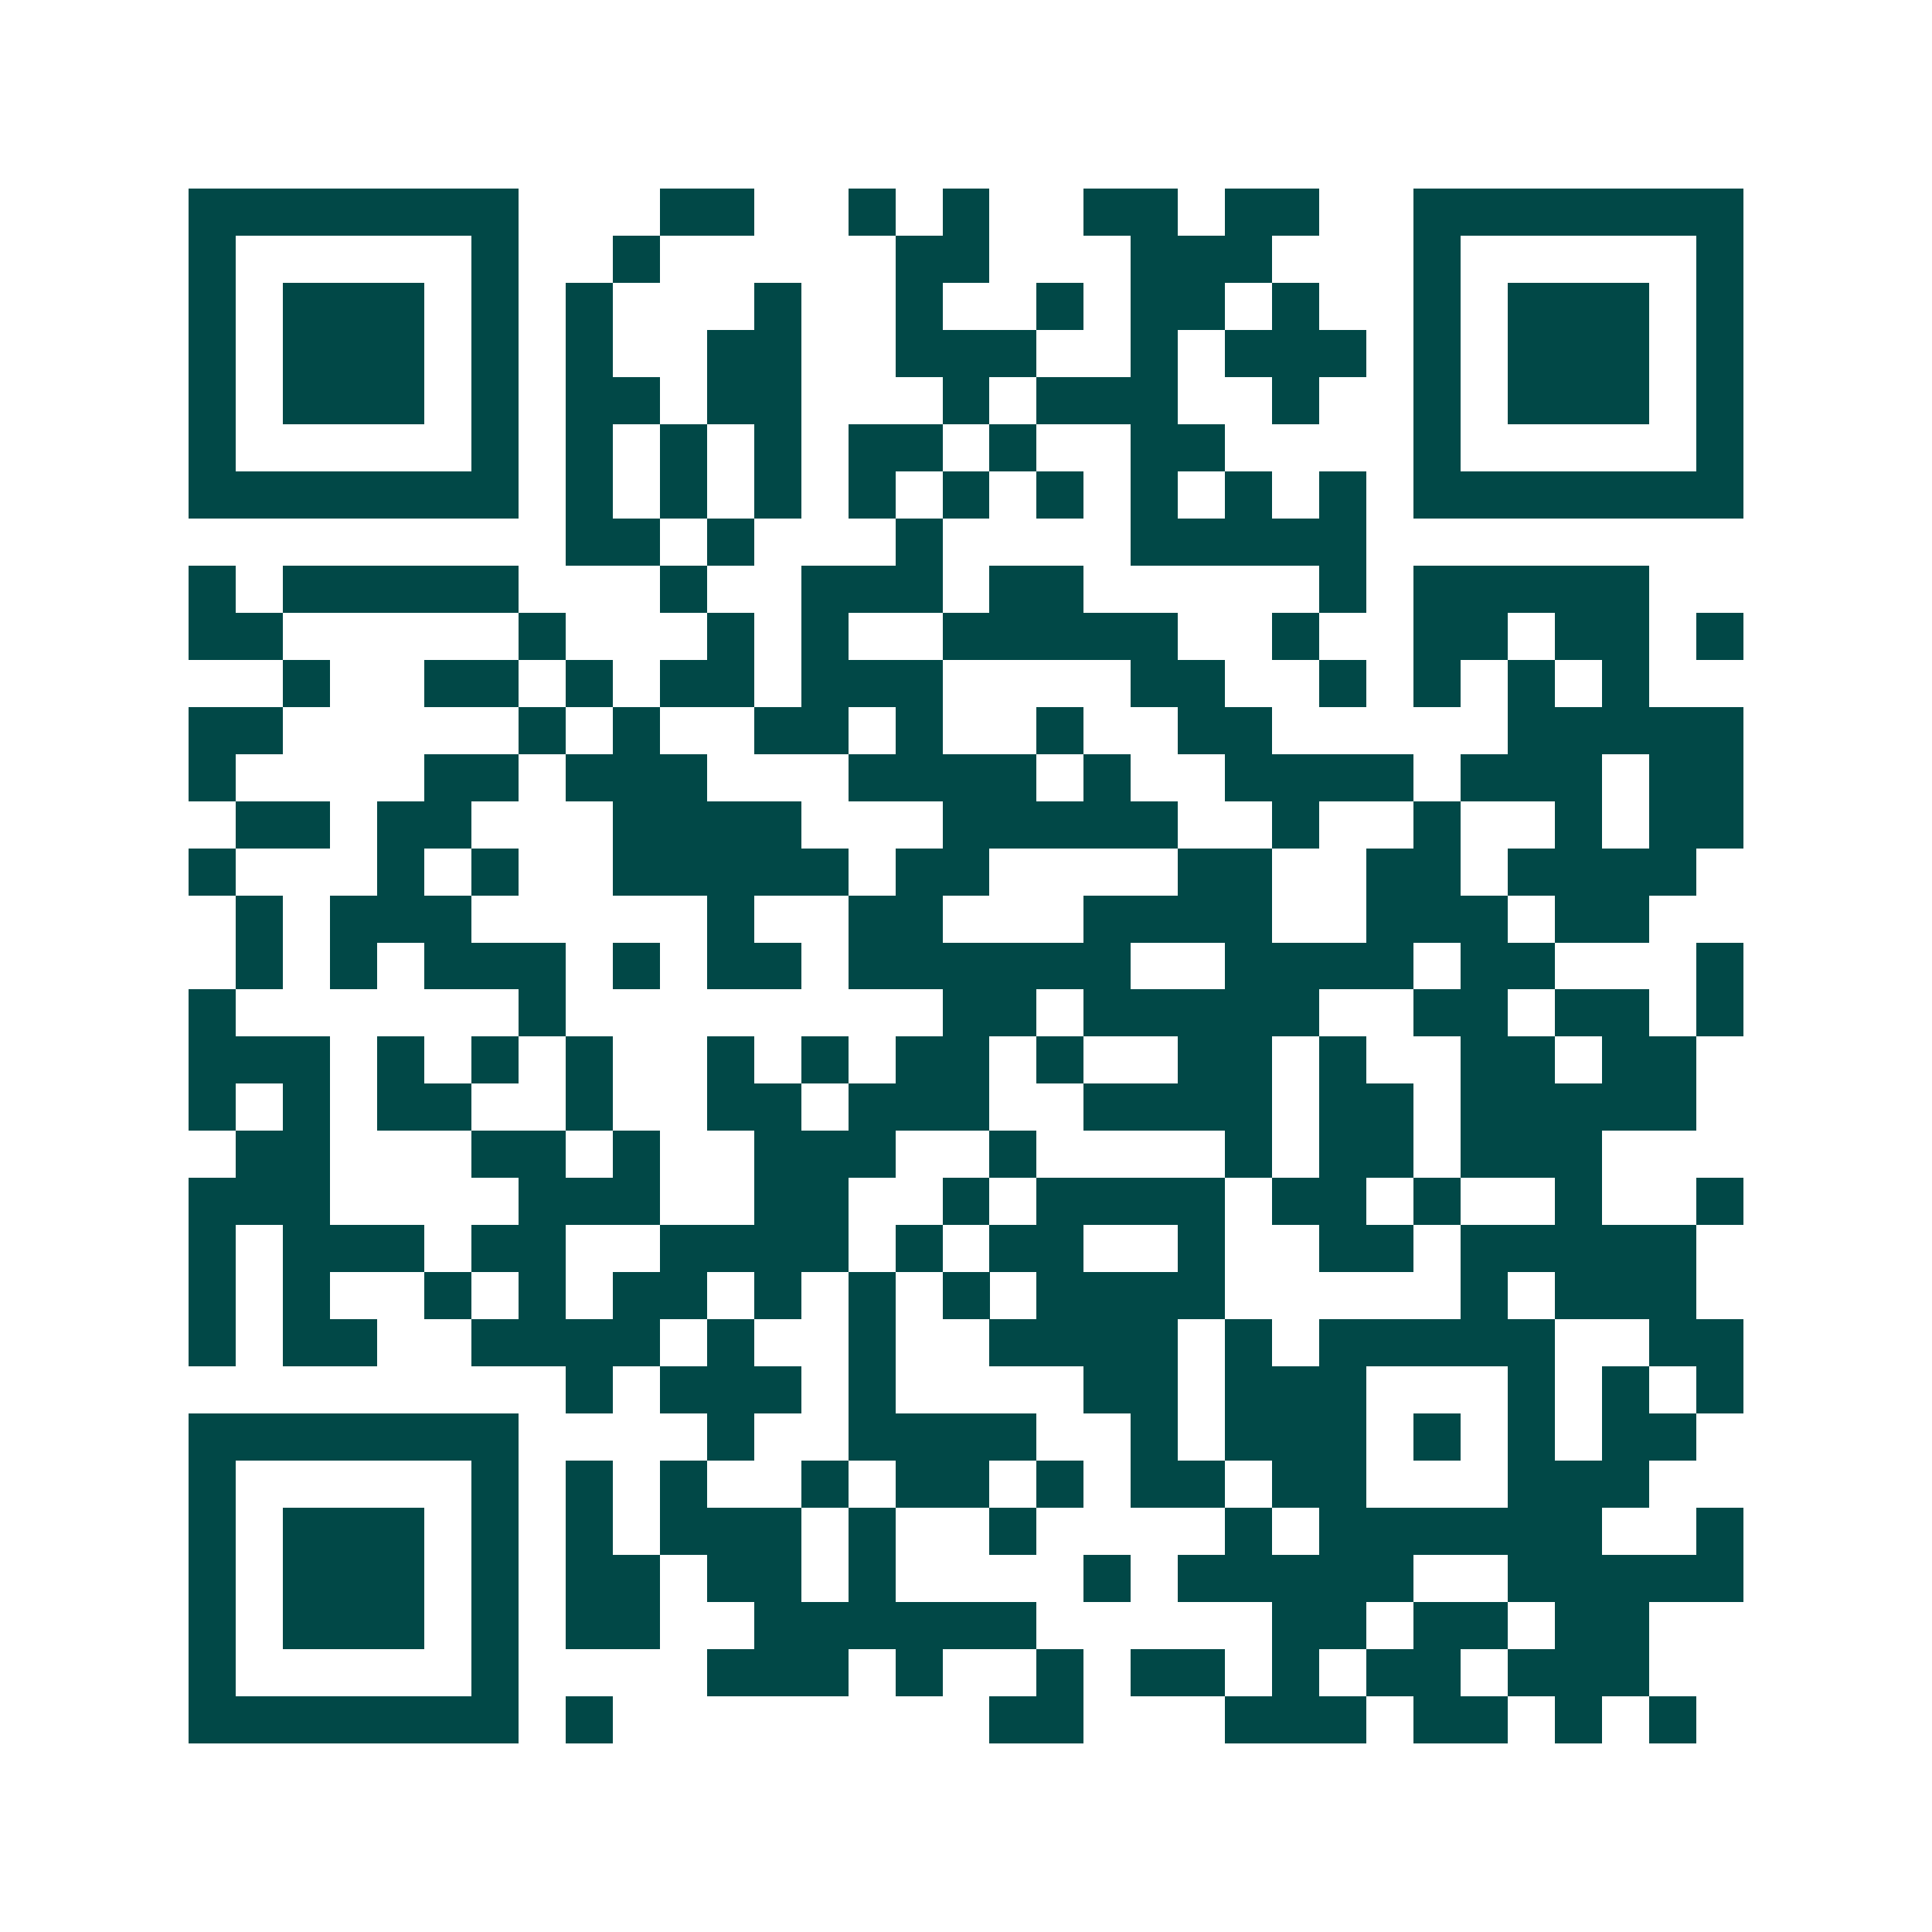 <svg xmlns="http://www.w3.org/2000/svg" width="200" height="200" viewBox="0 0 41 41" shape-rendering="crispEdges"><path fill="#ffffff" d="M0 0h41v41H0z"/><path stroke="#014847" d="M4 4.5h7m3 0h2m2 0h1m1 0h1m2 0h2m1 0h2m2 0h7M4 5.5h1m5 0h1m2 0h1m5 0h2m3 0h3m3 0h1m5 0h1M4 6.5h1m1 0h3m1 0h1m1 0h1m3 0h1m2 0h1m2 0h1m1 0h2m1 0h1m2 0h1m1 0h3m1 0h1M4 7.5h1m1 0h3m1 0h1m1 0h1m2 0h2m2 0h3m2 0h1m1 0h3m1 0h1m1 0h3m1 0h1M4 8.5h1m1 0h3m1 0h1m1 0h2m1 0h2m3 0h1m1 0h3m2 0h1m2 0h1m1 0h3m1 0h1M4 9.5h1m5 0h1m1 0h1m1 0h1m1 0h1m1 0h2m1 0h1m2 0h2m4 0h1m5 0h1M4 10.5h7m1 0h1m1 0h1m1 0h1m1 0h1m1 0h1m1 0h1m1 0h1m1 0h1m1 0h1m1 0h7M12 11.5h2m1 0h1m3 0h1m4 0h5M4 12.5h1m1 0h5m3 0h1m2 0h3m1 0h2m5 0h1m1 0h5M4 13.5h2m5 0h1m3 0h1m1 0h1m2 0h5m2 0h1m2 0h2m1 0h2m1 0h1M6 14.5h1m2 0h2m1 0h1m1 0h2m1 0h3m4 0h2m2 0h1m1 0h1m1 0h1m1 0h1M4 15.5h2m5 0h1m1 0h1m2 0h2m1 0h1m2 0h1m2 0h2m5 0h5M4 16.5h1m4 0h2m1 0h3m3 0h4m1 0h1m2 0h4m1 0h3m1 0h2M5 17.5h2m1 0h2m3 0h4m3 0h5m2 0h1m2 0h1m2 0h1m1 0h2M4 18.5h1m3 0h1m1 0h1m2 0h5m1 0h2m4 0h2m2 0h2m1 0h4M5 19.5h1m1 0h3m5 0h1m2 0h2m3 0h4m2 0h3m1 0h2M5 20.5h1m1 0h1m1 0h3m1 0h1m1 0h2m1 0h6m2 0h4m1 0h2m3 0h1M4 21.5h1m6 0h1m8 0h2m1 0h5m2 0h2m1 0h2m1 0h1M4 22.5h3m1 0h1m1 0h1m1 0h1m2 0h1m1 0h1m1 0h2m1 0h1m2 0h2m1 0h1m2 0h2m1 0h2M4 23.5h1m1 0h1m1 0h2m2 0h1m2 0h2m1 0h3m2 0h4m1 0h2m1 0h5M5 24.5h2m3 0h2m1 0h1m2 0h3m2 0h1m4 0h1m1 0h2m1 0h3M4 25.5h3m4 0h3m2 0h2m2 0h1m1 0h4m1 0h2m1 0h1m2 0h1m2 0h1M4 26.5h1m1 0h3m1 0h2m2 0h4m1 0h1m1 0h2m2 0h1m2 0h2m1 0h5M4 27.5h1m1 0h1m2 0h1m1 0h1m1 0h2m1 0h1m1 0h1m1 0h1m1 0h4m5 0h1m1 0h3M4 28.5h1m1 0h2m2 0h4m1 0h1m2 0h1m2 0h4m1 0h1m1 0h5m2 0h2M12 29.5h1m1 0h3m1 0h1m4 0h2m1 0h3m3 0h1m1 0h1m1 0h1M4 30.5h7m4 0h1m2 0h4m2 0h1m1 0h3m1 0h1m1 0h1m1 0h2M4 31.5h1m5 0h1m1 0h1m1 0h1m2 0h1m1 0h2m1 0h1m1 0h2m1 0h2m3 0h3M4 32.5h1m1 0h3m1 0h1m1 0h1m1 0h3m1 0h1m2 0h1m4 0h1m1 0h6m2 0h1M4 33.5h1m1 0h3m1 0h1m1 0h2m1 0h2m1 0h1m4 0h1m1 0h5m2 0h5M4 34.5h1m1 0h3m1 0h1m1 0h2m2 0h6m5 0h2m1 0h2m1 0h2M4 35.5h1m5 0h1m4 0h3m1 0h1m2 0h1m1 0h2m1 0h1m1 0h2m1 0h3M4 36.5h7m1 0h1m8 0h2m3 0h3m1 0h2m1 0h1m1 0h1"/></svg>
